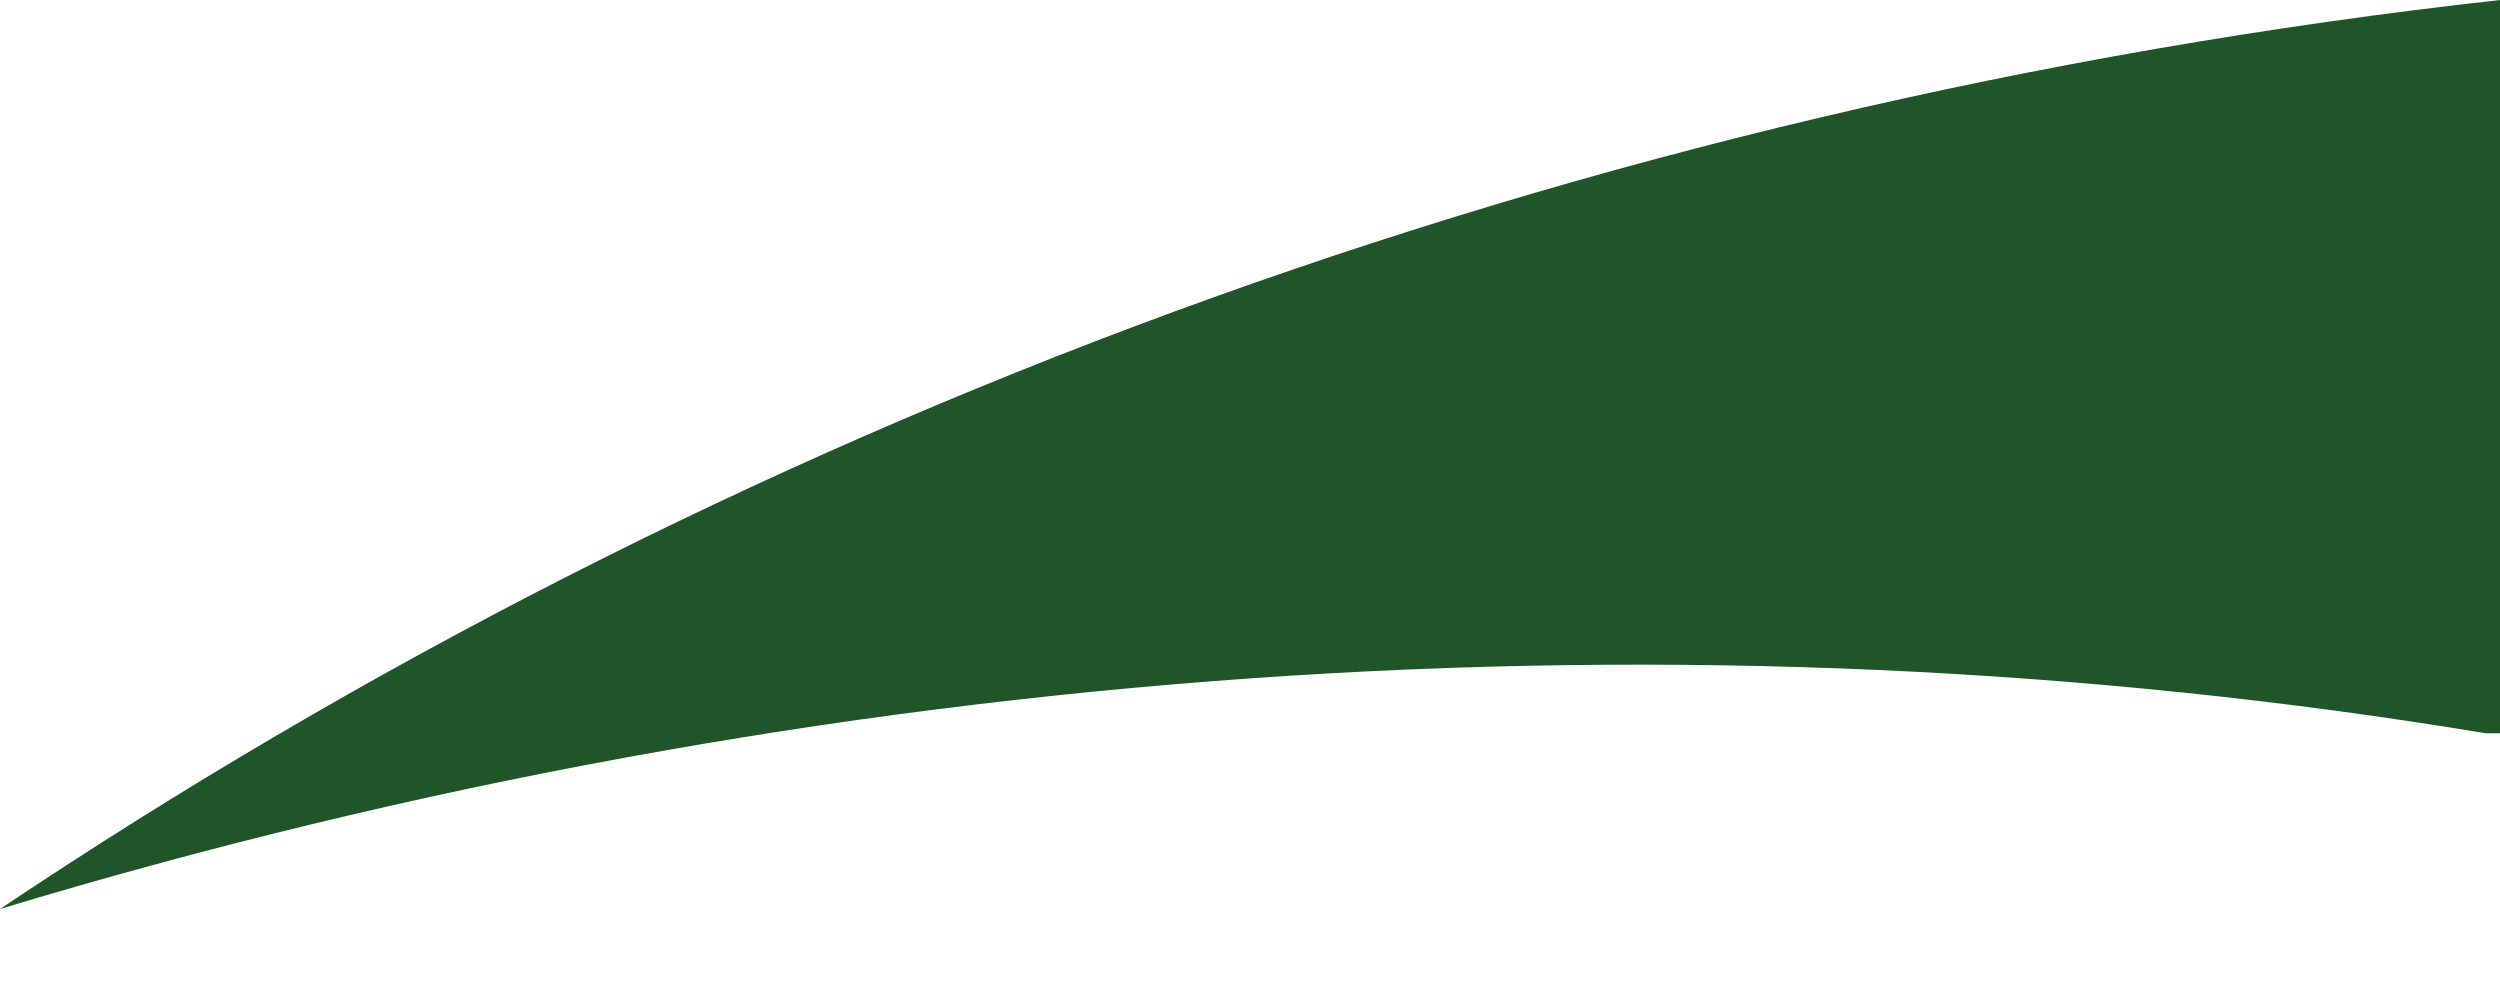 <?xml version="1.0" encoding="utf-8"?>
<svg xmlns="http://www.w3.org/2000/svg" fill="none" height="100%" overflow="visible" preserveAspectRatio="none" style="display: block;" viewBox="0 0 10 4" width="100%">
<path d="M9.942 2.933C6.763 2.405 3.295 2.639 0 3.636C2.89 1.701 6.301 0.411 10 0V2.933H9.942Z" fill="#205529" id="Vector"/>
</svg>